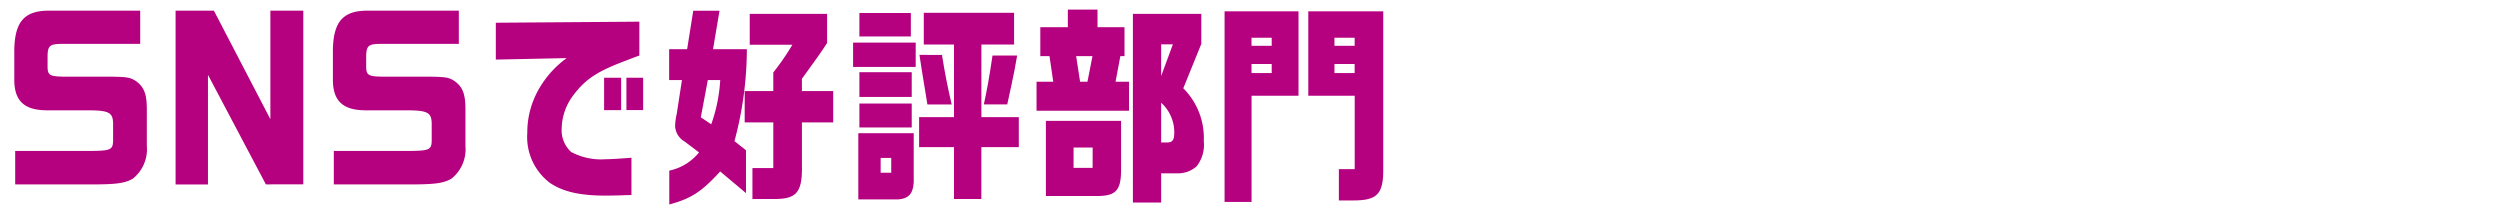 <svg xmlns="http://www.w3.org/2000/svg" width="260" height="22" viewBox="0 0 260 22"><defs><style>.a{fill:none;}.b{fill:#b50080;}</style></defs><g transform="translate(-120 -1527)"><rect class="a" width="260" height="22" transform="translate(120 1527)"/><g transform="translate(0 -1.418)"><path class="b" d="M13.582,87.982H5.332c-1.16.022-1.366.22-1.385,1.276V90.4c.019.837.243.969,1.665.991h4.771c1.833.022,2.17.066,2.787.484.805.594,1.085,1.3,1.1,2.816V98.61A3.9,3.9,0,0,1,12.814,102c-.766.441-1.589.572-3.628.594H.58V99.116h7.9c2.039-.022,2.263-.132,2.282-1.078V96.277c-.019-1.144-.412-1.364-2.451-1.386H3.835c-2.3-.022-3.33-.968-3.349-3.124V88.576c.057-2.838,1.011-3.982,3.386-4.048h9.71Z" transform="translate(121 1445)"/><path class="b" d="M21.245,84.528l5.874,11.288V84.528h3.424v18.064H26.651L20.628,91.2v11.4H17.261V84.528Z" transform="translate(121 1445)"/><path class="b" d="M46.718,87.982h-8.25c-1.16.022-1.366.22-1.385,1.276V90.4c.019.837.243.969,1.665.991h4.771c1.833.022,2.17.066,2.787.484.805.594,1.085,1.3,1.1,2.816V98.61A3.9,3.9,0,0,1,45.95,102c-.766.441-1.589.572-3.628.594H33.716V99.116h7.9c2.039-.022,2.263-.132,2.282-1.078V96.277c-.019-1.144-.411-1.364-2.451-1.386H36.971c-2.3-.022-3.33-.968-3.349-3.124V88.576c.057-2.838,1.011-3.982,3.386-4.048h9.71Z" transform="translate(121 1445)"/><path class="b" d="M50.565,85.782l14.928-.11v3.521c-.56.2-1.066.4-1.571.594-2.787,1.056-3.984,1.848-5.182,3.388a5.938,5.938,0,0,0-1.328,3.653,3.061,3.061,0,0,0,.991,2.4,6.639,6.639,0,0,0,3.611.748c.561,0,1.552-.066,2.657-.154v3.873c-1.123.044-2.114.066-2.713.066-2.638,0-4.4-.4-5.762-1.32a5.979,5.979,0,0,1-2.357-5.215,9.029,9.029,0,0,1,1.122-4.4,10.228,10.228,0,0,1,2.975-3.366l-7.371.154ZM61.827,91.5H63.6V94.87H61.827Zm4.06,3.366h-1.74V91.5h1.74Z" transform="translate(121 1445)"/><path class="b" d="M68.592,91.745V88.533h1.87l.636-4h2.731l-.673,4h3.517A36.9,36.9,0,0,1,75.382,98.1l1.2.946V103.5L73.9,101.25c-1.982,2.157-3.03,2.817-5.294,3.433v-3.521A5.407,5.407,0,0,0,71.7,99.27l-1.516-1.144a1.954,1.954,0,0,1-.972-1.584,6.126,6.126,0,0,1,.168-1.277l.543-3.52Zm4.021,0-.729,3.873,1.085.726a16.517,16.517,0,0,0,.935-4.6Zm3.835,1.144h2.975V90.953a25.381,25.381,0,0,0,1.983-2.882H76.972V84.858h8.044v3.036c-.8,1.211-.823,1.233-2.619,3.719v1.276h3.255v3.257H82.4v4.422c.057,2.751-.505,3.5-2.619,3.543H77.253V100.9h2.17V96.146H76.448Z" transform="translate(121 1445)"/><path class="b" d="M94.232,90.381H87.721v-2.53h6.511Zm-5.968,6.887h5.762v4.445c.075,1.694-.374,2.354-1.628,2.442H88.264Zm.113-12.5h5.351v2.442H88.377Zm0,6.161H93.82V93.5H88.377Zm5.443,5.743H88.377V94.188H93.82Zm-2.132,3.168h-1.1v1.541h1.1ZM98.217,95.6V88.049H95.074v-3.3h9.391v3.3h-3.4V95.6h3.891V98.72H101.06v5.391H98.217V98.72H94.588V95.6Zm-1.253-6.469c.317,1.958.542,3.125,1.009,5.149H95.448l-.131-.814L94.849,90.6l-.224-1.474Zm7.819.066c-.262,1.474-.262,1.5-.6,3.1l-.43,1.98h-2.432c.356-1.694.523-2.553.9-5.083Z" transform="translate(121 1445)"/><path class="b" d="M106.8,91.921h1.739l-.392-2.663h-.954V86.244h2.862V84.418h3.087v1.826h2.806v3.014h-.431l-.5,2.663h1.4v3.014H106.8Zm8.792,4.07v5.171c-.018,2.025-.542,2.618-2.376,2.64h-5.443V95.991Zm-2.956,2.773H110.65v2.112h1.982Zm-.542-6.843.524-2.663h-1.7l.411,2.663Zm11.842-7.063v3.124L122.061,92.6a7.281,7.281,0,0,1,2.133,5.479,3.651,3.651,0,0,1-.748,2.64,2.932,2.932,0,0,1-2.021.726H119.76v3.037h-2.938V84.858Zm-2.956,3.169H119.76v3.3ZM119.76,98.236h.58c.6,0,.785-.242.785-1.034a4.153,4.153,0,0,0-1.365-3.1Z" transform="translate(121 1445)"/><path class="b" d="M134.045,84.594v8.779h-4.883v11.046h-2.806V84.594Zm-2.787,2.751h-2.1v.836h2.1Zm0,2.728h-2.1v.946h2.1Zm11.6-5.479V100.92c.038,2.663-.617,3.345-3.1,3.345h-1.516v-3.256h1.647V93.373h-4.826V84.594Zm-2.974,2.751h-2.1v.836h2.1Zm0,2.728h-2.1v.946h2.1Z" transform="translate(121 1445)"/></g></g></svg>